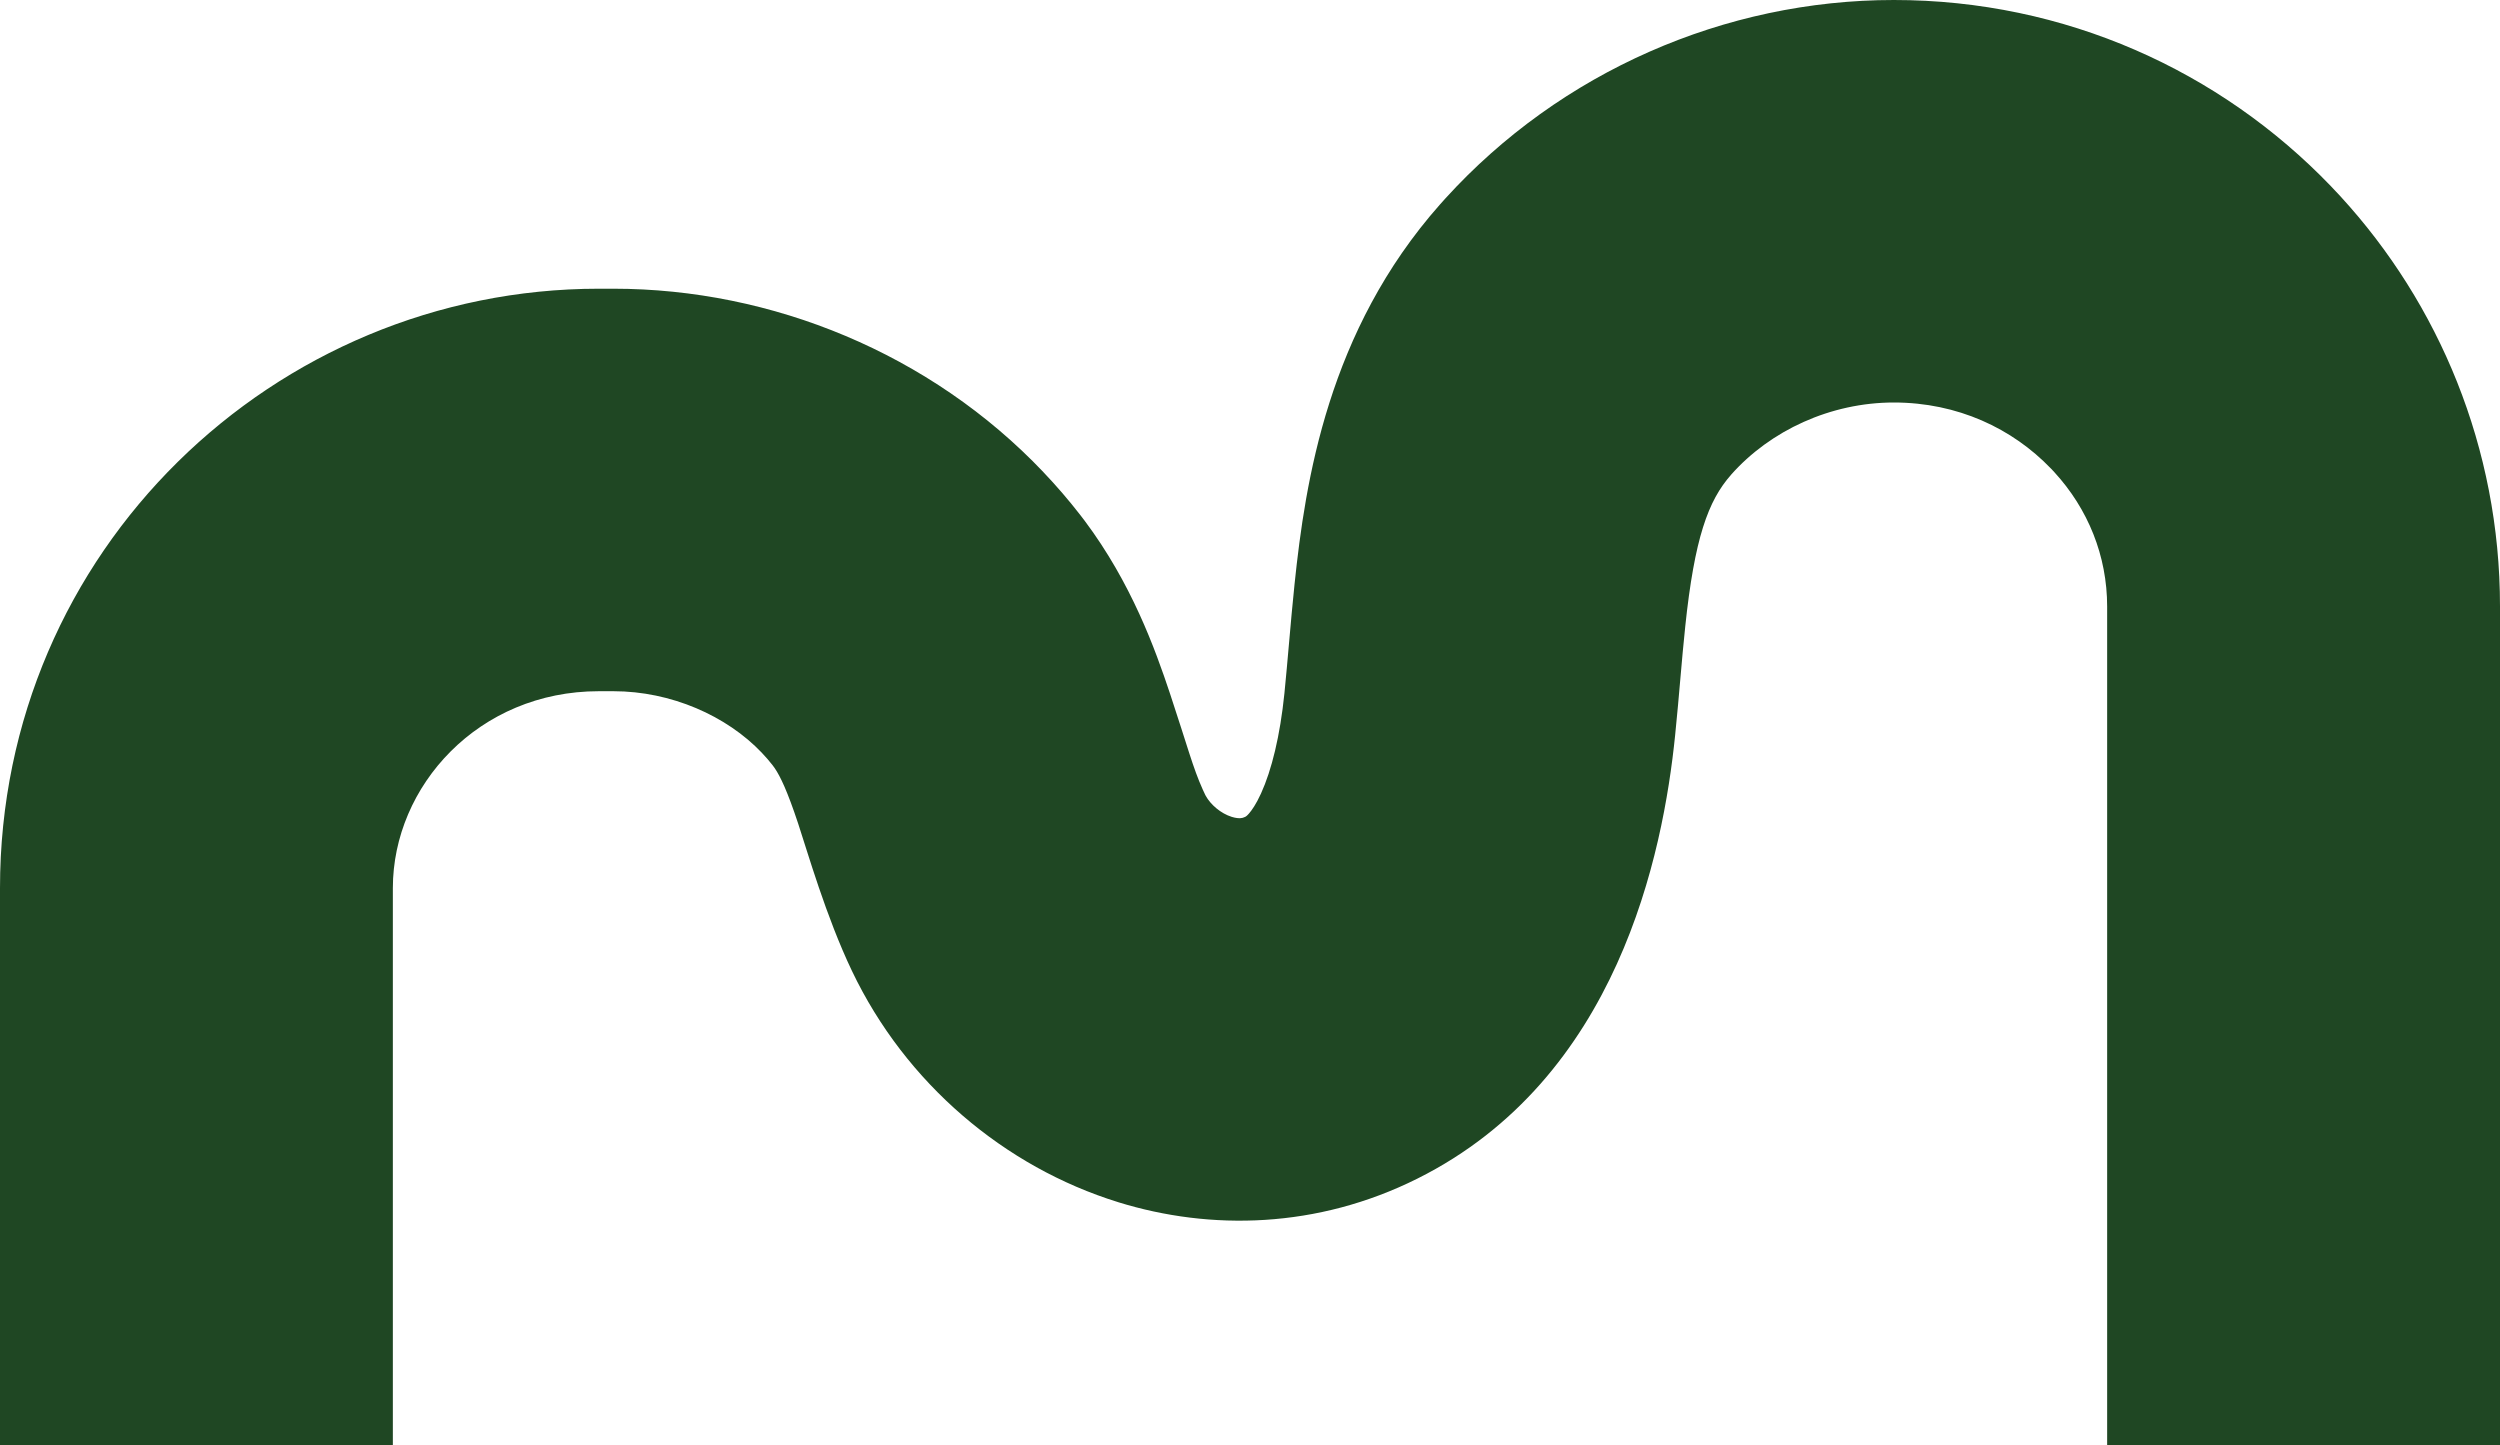 <svg width="64" height="37" viewBox="0 0 64 37" fill="none" xmlns="http://www.w3.org/2000/svg">
<path d="M53.943 15.527C53.943 14.229 53.453 13.026 52.589 12.085L52.505 11.995L52.504 11.995C51.517 10.967 50.112 10.304 48.483 10.304C46.865 10.304 45.321 11.018 44.314 12.155L44.315 12.155C43.729 12.817 43.379 13.775 43.141 16.049L43.141 16.052C43.097 16.464 43.06 16.887 43.019 17.354C42.999 17.581 42.978 17.82 42.956 18.066L42.884 18.815L42.884 18.817C42.575 21.857 41.419 27.609 36.286 30.172L36.286 30.172C33.721 31.454 30.991 31.507 28.629 30.777L28.627 30.776L28.624 30.775C25.716 29.874 23.185 27.736 21.811 24.858V24.858C21.145 23.463 20.666 21.785 20.432 21.081C20.156 20.248 19.976 19.877 19.837 19.671L19.78 19.592C19.695 19.483 19.605 19.378 19.508 19.277L19.506 19.275L19.504 19.272C18.603 18.324 17.179 17.695 15.704 17.695H15.33C12.252 17.695 10.057 20.12 10.057 22.736V36.998H0V22.736C8.2281e-05 14.093 7.031 7.391 15.33 7.391H15.704C19.761 7.391 23.826 9.05 26.71 12.085H26.709C27.041 12.433 27.355 12.798 27.651 13.179L27.768 13.332C28.96 14.923 29.569 16.604 29.954 17.762C30.403 19.114 30.537 19.651 30.792 20.216L30.845 20.329L30.845 20.33L30.868 20.375C30.992 20.597 31.248 20.823 31.533 20.912C31.637 20.944 31.712 20.948 31.757 20.945C31.796 20.943 31.831 20.934 31.876 20.912L31.878 20.911L31.88 20.91C31.888 20.906 31.916 20.893 31.974 20.826C32.042 20.749 32.154 20.593 32.282 20.313C32.554 19.716 32.77 18.84 32.881 17.751C32.923 17.333 32.96 16.908 33.002 16.432C33.043 15.97 33.087 15.462 33.141 14.948C33.417 12.312 33.998 8.473 36.863 5.235L36.864 5.234L37.003 5.079C39.951 1.837 44.157 0 48.483 0C52.866 9.54082e-06 56.837 1.816 59.672 4.767L59.919 5.03C62.434 7.773 64 11.46 64 15.527V37H53.943V15.527Z" fill="#1F4723"/>
</svg>
